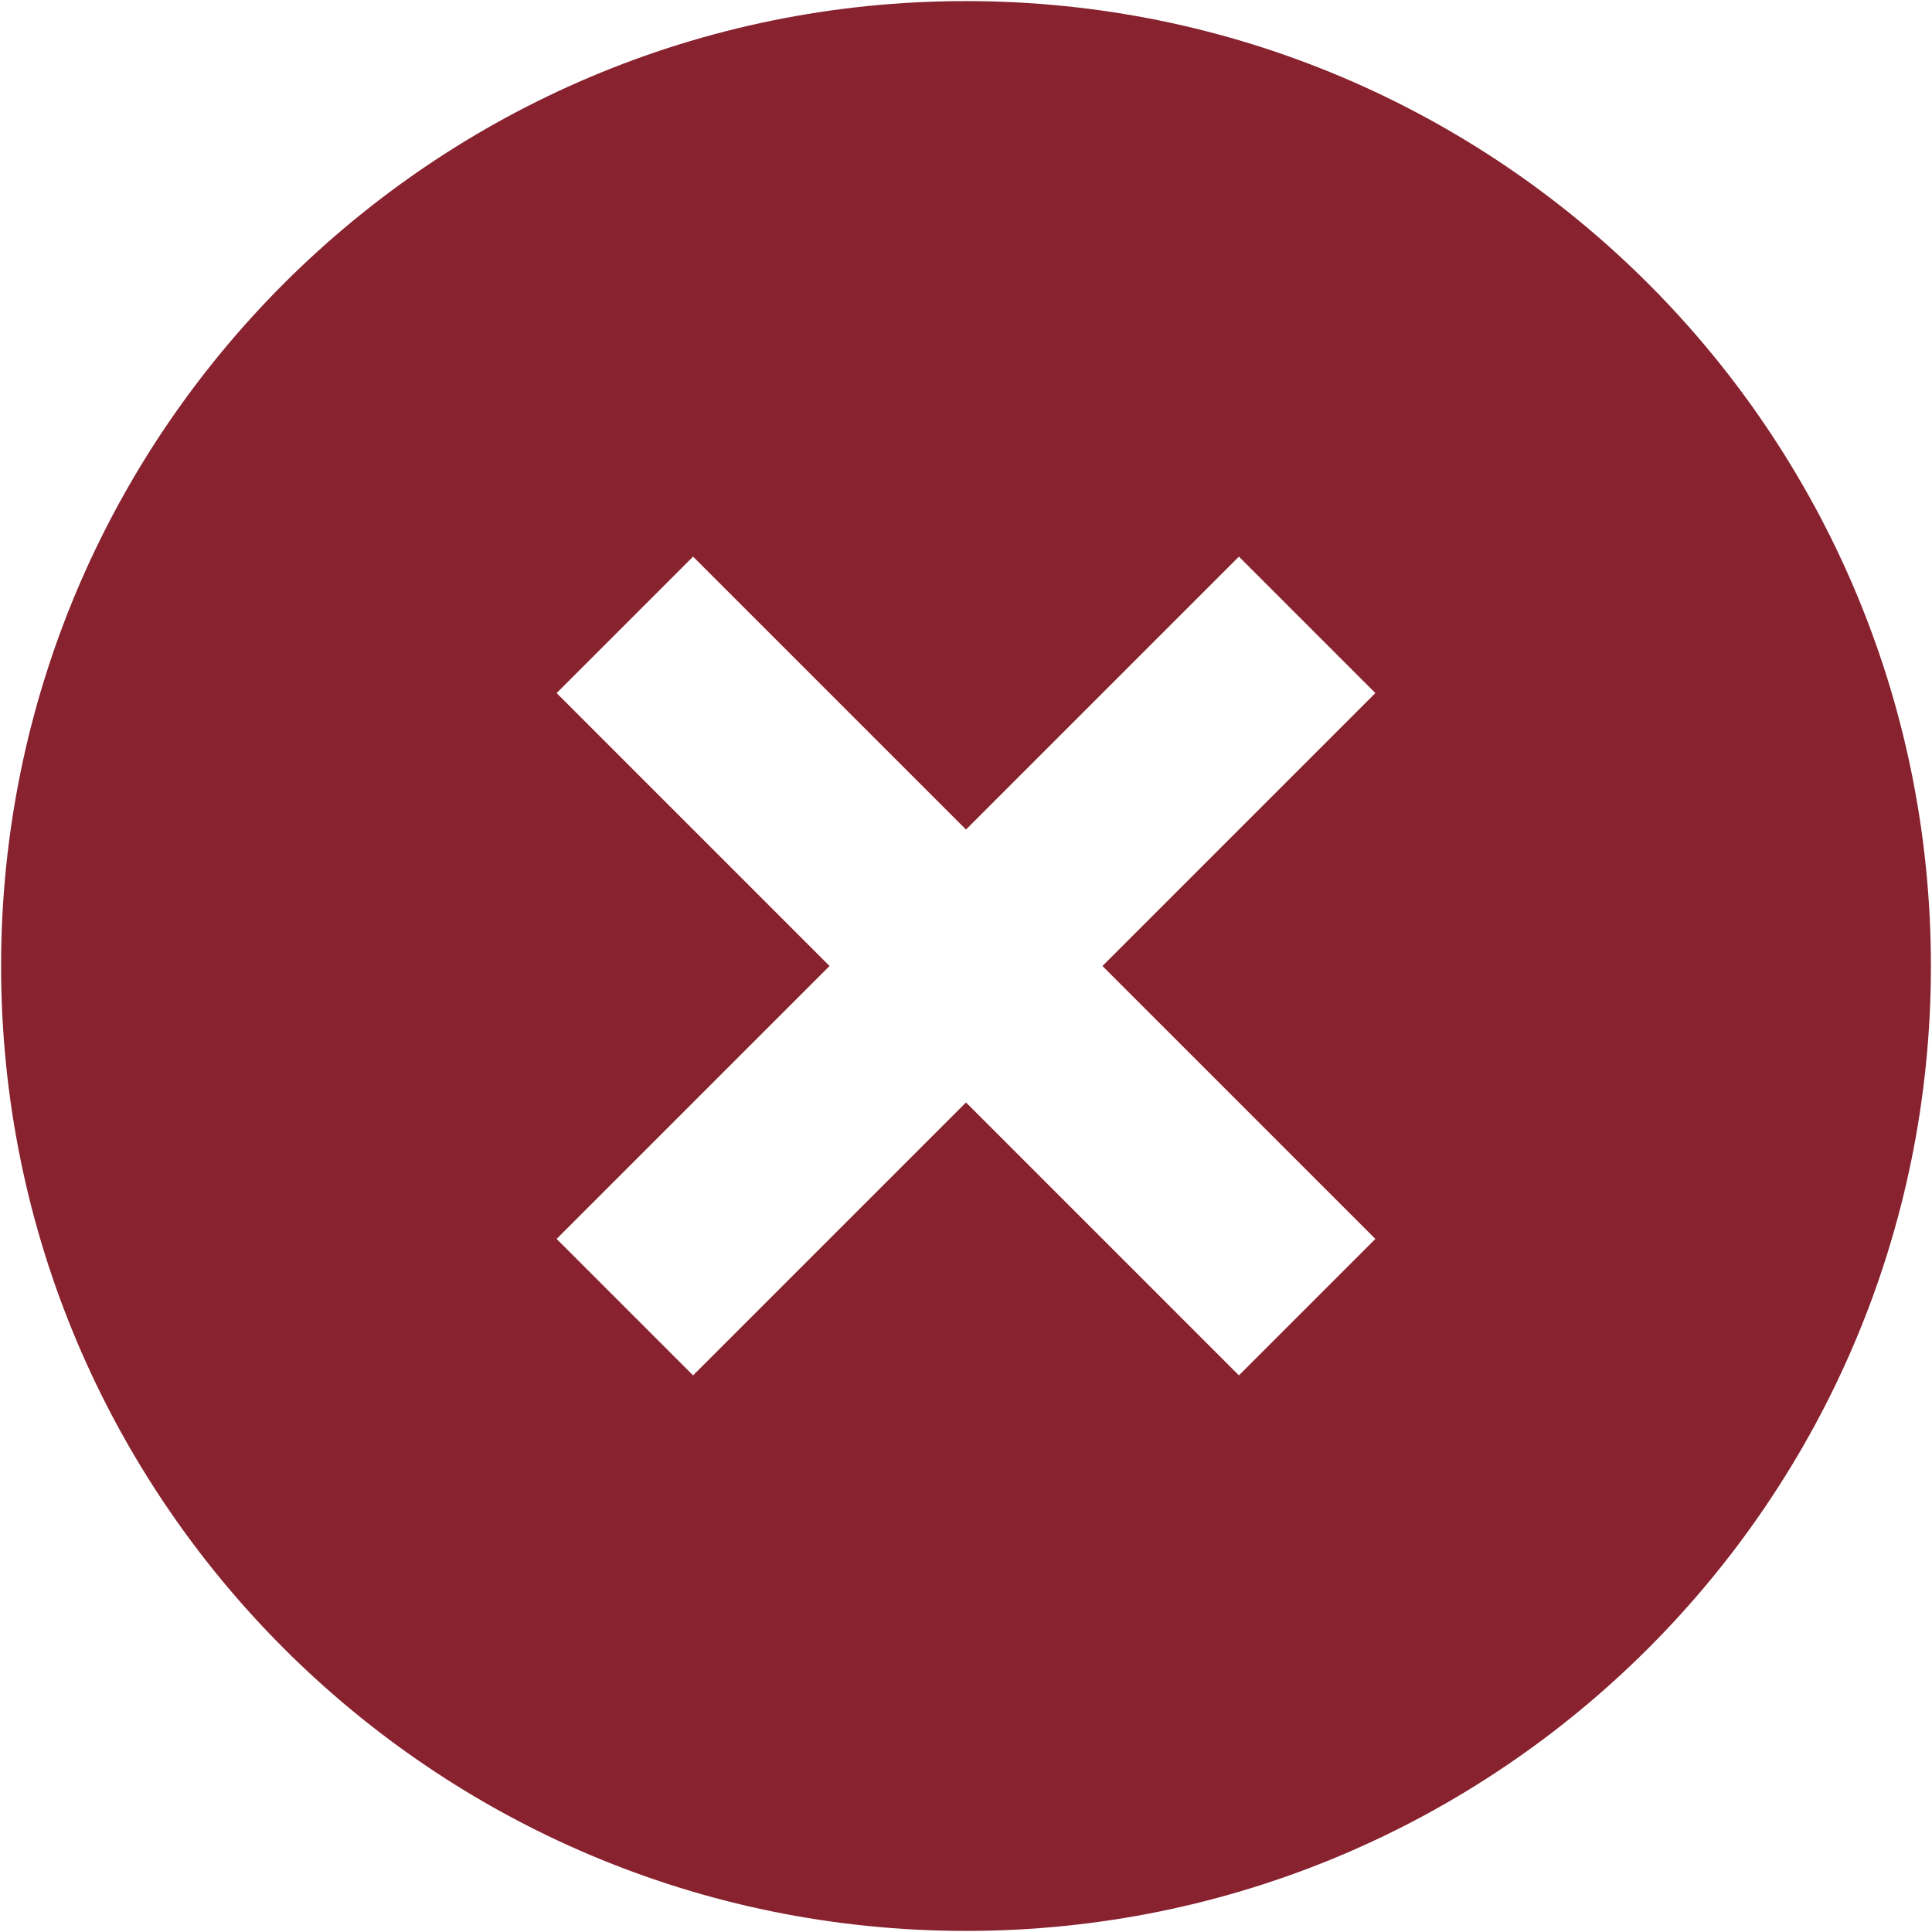 <svg width="443" height="443" viewBox="0 0 443 443" fill="none" xmlns="http://www.w3.org/2000/svg">
<g clip-path="url(#clip0_54_58)">
<path d="M221.5 442.75C99.307 442.75 0.25 343.692 0.25 221.5C0.25 99.307 99.307 0.25 221.5 0.25C343.692 0.25 442.75 99.307 442.75 221.5C442.75 343.692 343.692 442.75 221.5 442.75ZM221.5 190.211L158.921 127.632L127.632 158.921L190.211 221.5L127.632 284.078L158.921 315.368L221.5 252.789L284.078 315.368L315.368 284.078L252.789 221.5L315.368 158.921L284.078 127.632L221.5 190.211Z" fill="#88222F"/>
</g>
<defs>
<clipPath id="clip0_54_58">
<rect width="443" height="443" fill="white"/>
</clipPath>
</defs>
</svg>
